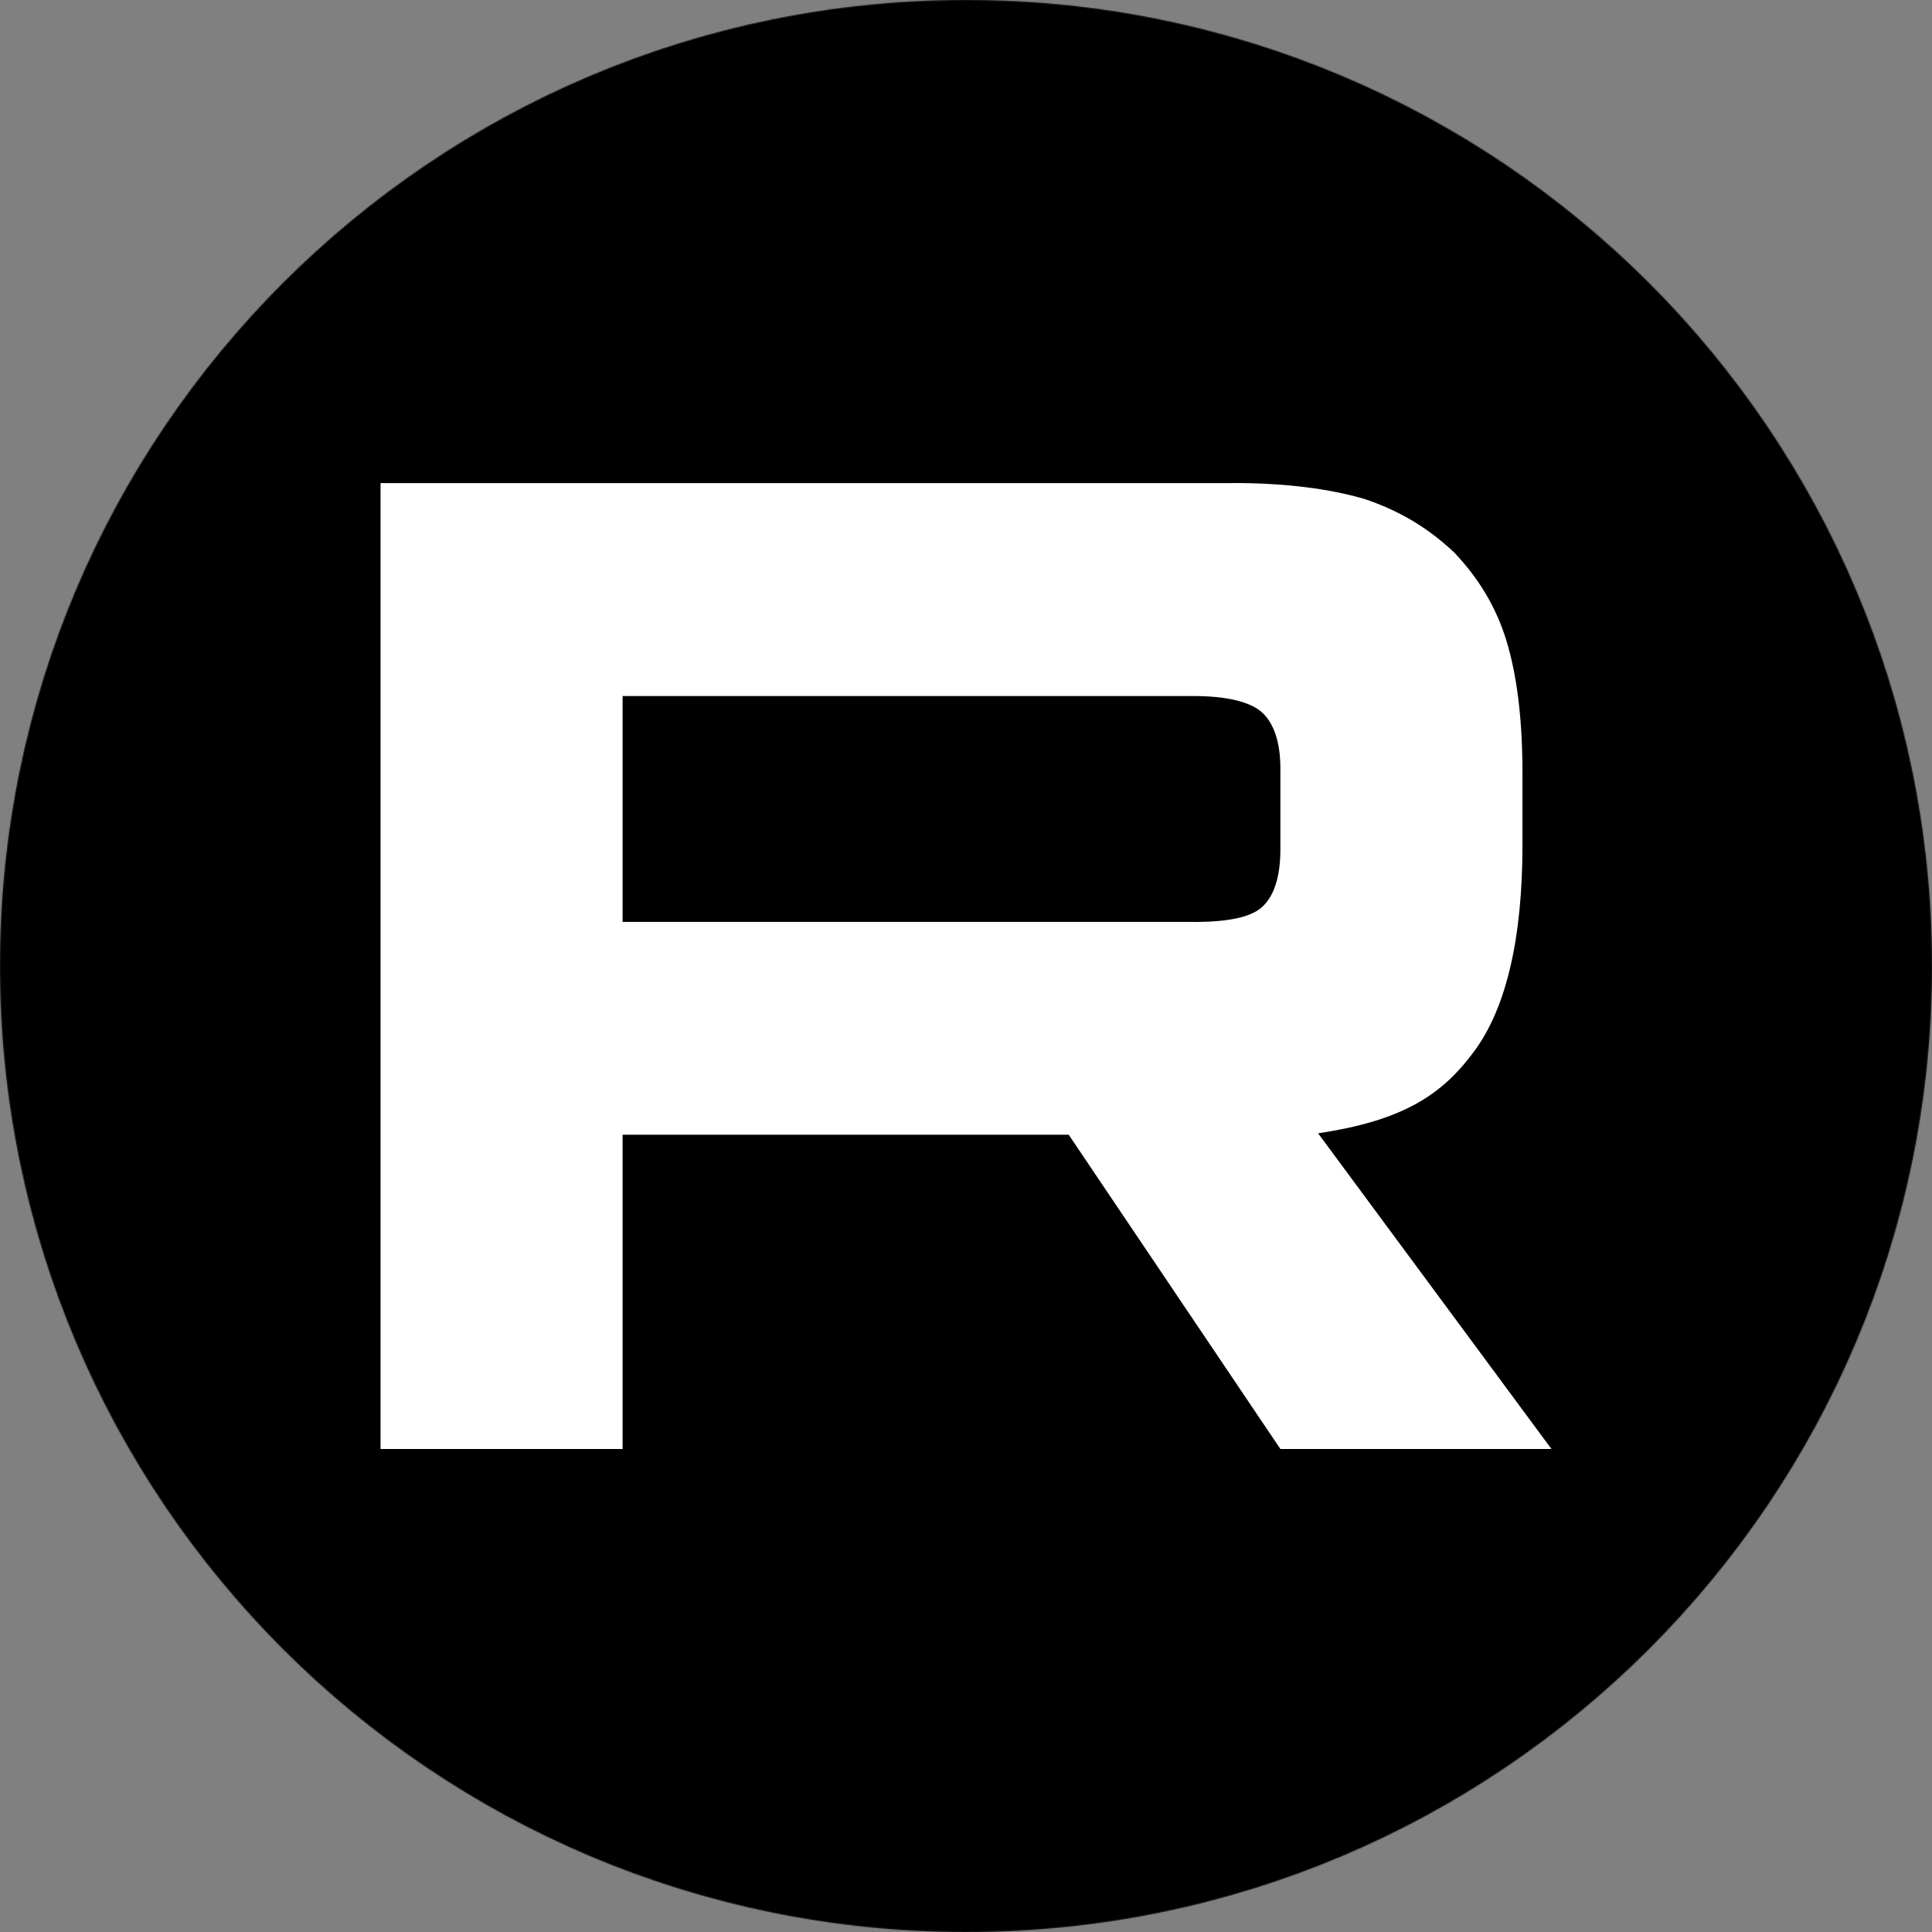 <?xml version="1.0" encoding="UTF-8"?> <svg xmlns="http://www.w3.org/2000/svg" width="1911" height="1911" viewBox="0 0 1911 1911" fill="none"><rect x="0" y="0" width="1911" height="1911" fill="#808080" stroke="none"/><g clip-path="url(#clip0_560_2)"><mask id="mask0_560_2" style="mask-type:luminance" maskUnits="userSpaceOnUse" x="0" y="0" width="1911" height="1911"><path d="M1911 955.5C1911 427.792 1483.21 0 955.5 0C427.792 0 0 427.792 0 955.5C0 1483.21 427.792 1911 955.5 1911C1483.21 1911 1911 1483.21 1911 955.5Z" fill="white"></path></mask><g mask="url(#mask0_560_2)"><path d="M1911 0H0V1911H1911V0Z" fill="black"></path><path d="M1911 955.501C2438.71 955.501 2866.5 527.708 2866.5 0C2866.5 -527.708 2438.71 -955.5 1911 -955.5C1383.29 -955.5 955.5 -527.708 955.5 0C955.5 527.708 1383.29 955.501 1911 955.501Z" fill="black"></path><path d="M1180.42 911.873H615.843V688.462H1180.42C1213.4 688.462 1236.33 694.211 1247.84 704.248C1259.34 714.287 1266.47 732.905 1266.47 760.102V840.32C1266.47 868.975 1259.34 887.593 1247.84 897.631C1236.33 907.669 1213.4 911.96 1180.42 911.96V911.873ZM1219.15 477.835H376.409V1433.25H615.843V1122.41H1057.1L1266.47 1433.25H1534.59L1303.75 1120.96C1388.85 1108.34 1427.07 1082.26 1458.59 1039.28C1490.1 996.296 1505.91 927.573 1505.91 835.858V764.221C1505.91 709.825 1500.15 666.842 1490.1 633.898C1480.06 600.952 1462.89 572.297 1438.49 546.558C1412.73 522.192 1384.04 505.032 1349.6 493.536C1315.17 483.499 1272.14 477.75 1219.15 477.75V477.835Z" fill="white"></path></g></g><defs><clipPath id="clip0_560_2"><rect width="1911" height="1911" fill="white"></rect></clipPath></defs></svg> 
